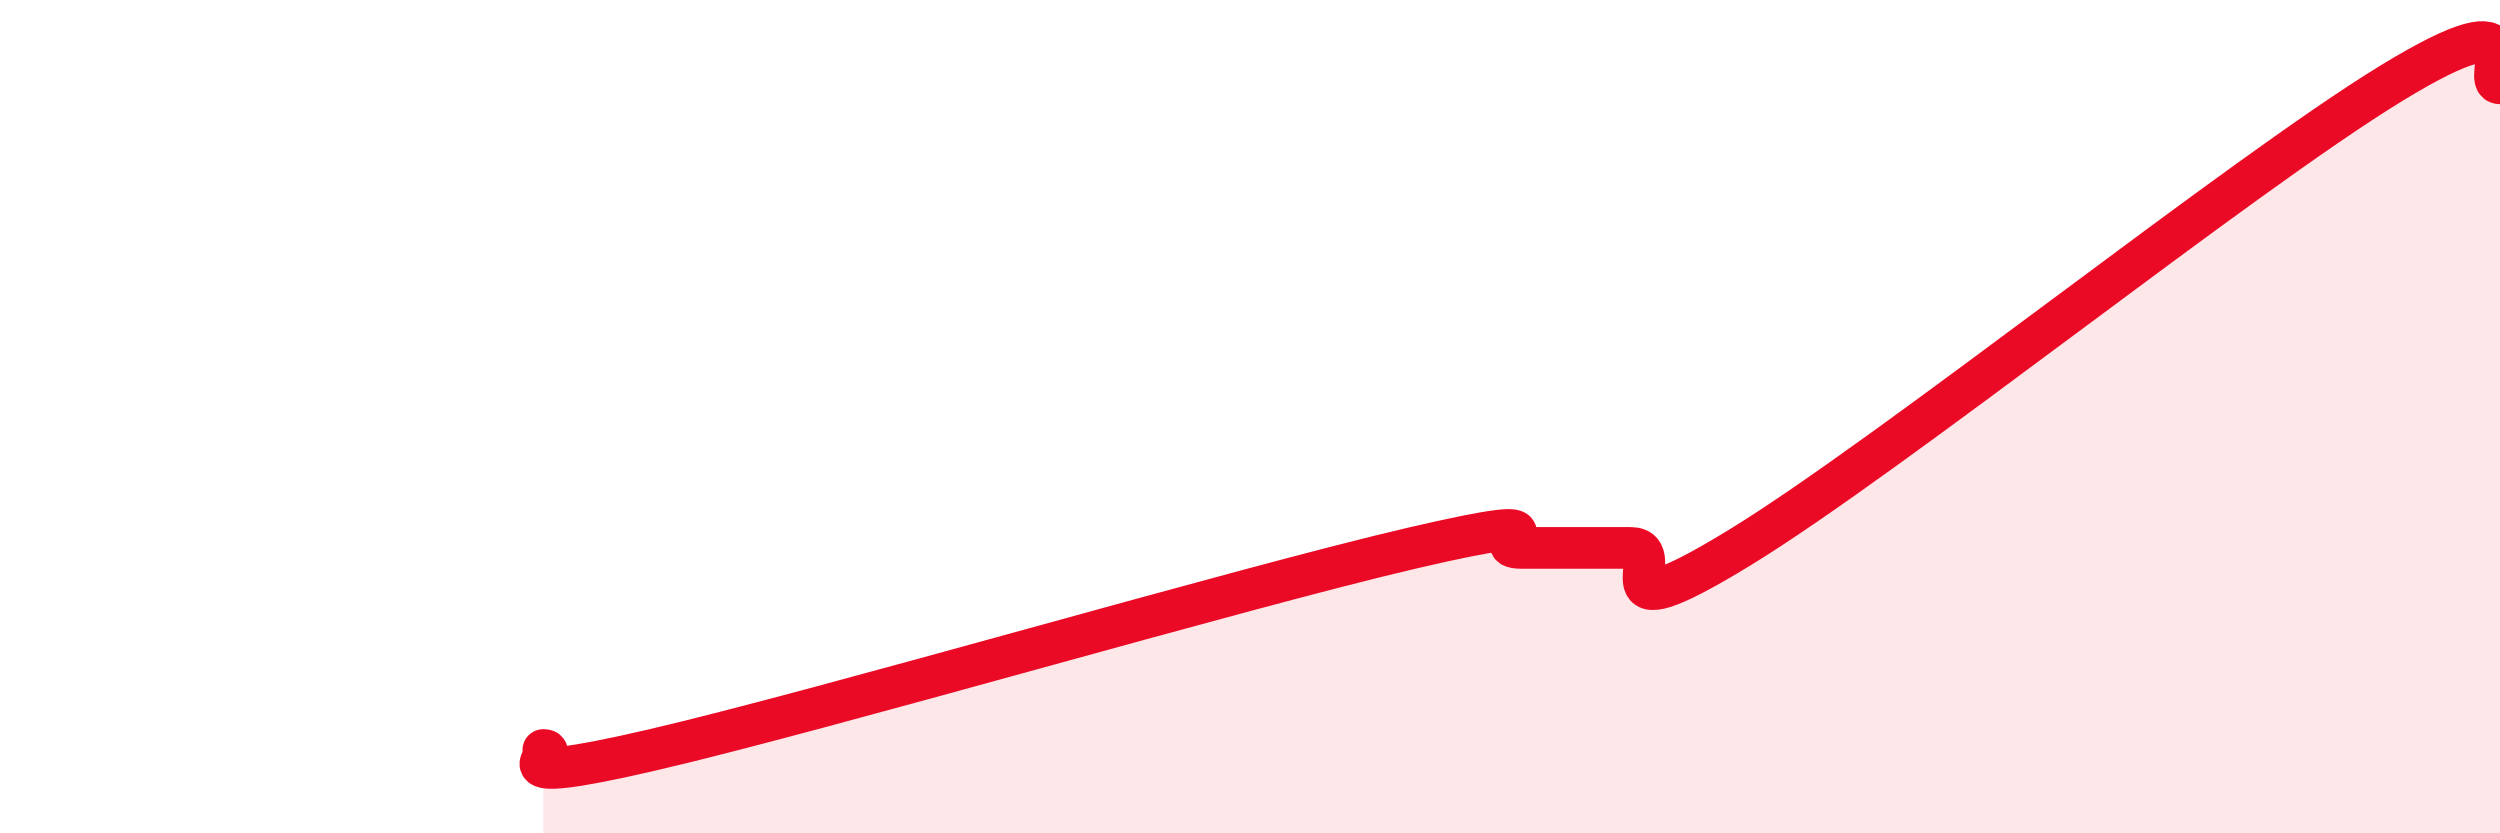 
    <svg width="60" height="20" viewBox="0 0 60 20" xmlns="http://www.w3.org/2000/svg">
      <path
        d="M 13.04,18 C 13.56,18 11.48,18.97 15.65,18 C 19.82,17.03 29.74,14.12 33.91,13.15 C 38.08,12.18 35.48,13.15 36.52,13.15 C 37.56,13.15 38.09,13.15 39.13,13.15 C 40.17,13.15 38.09,15.38 41.74,13.15 C 45.39,10.92 53.74,4.23 57.39,2 C 61.04,-0.23 59.48,2 60,2L60 20L13.04 20Z"
        fill="#EB0A25"
        opacity="0.1"
        stroke-linecap="round"
        stroke-linejoin="round"
      />
      <path
        d="M 13.04,18 C 13.56,18 11.48,18.97 15.65,18 C 19.82,17.03 29.74,14.12 33.91,13.15 C 38.08,12.18 35.48,13.15 36.52,13.15 C 37.56,13.15 38.09,13.15 39.13,13.15 C 40.17,13.15 38.09,15.38 41.74,13.15 C 45.39,10.92 53.74,4.23 57.39,2 C 61.04,-0.23 59.48,2 60,2"
        stroke="#EB0A25"
        stroke-width="1"
        fill="none"
        stroke-linecap="round"
        stroke-linejoin="round"
      />
    </svg>
  
